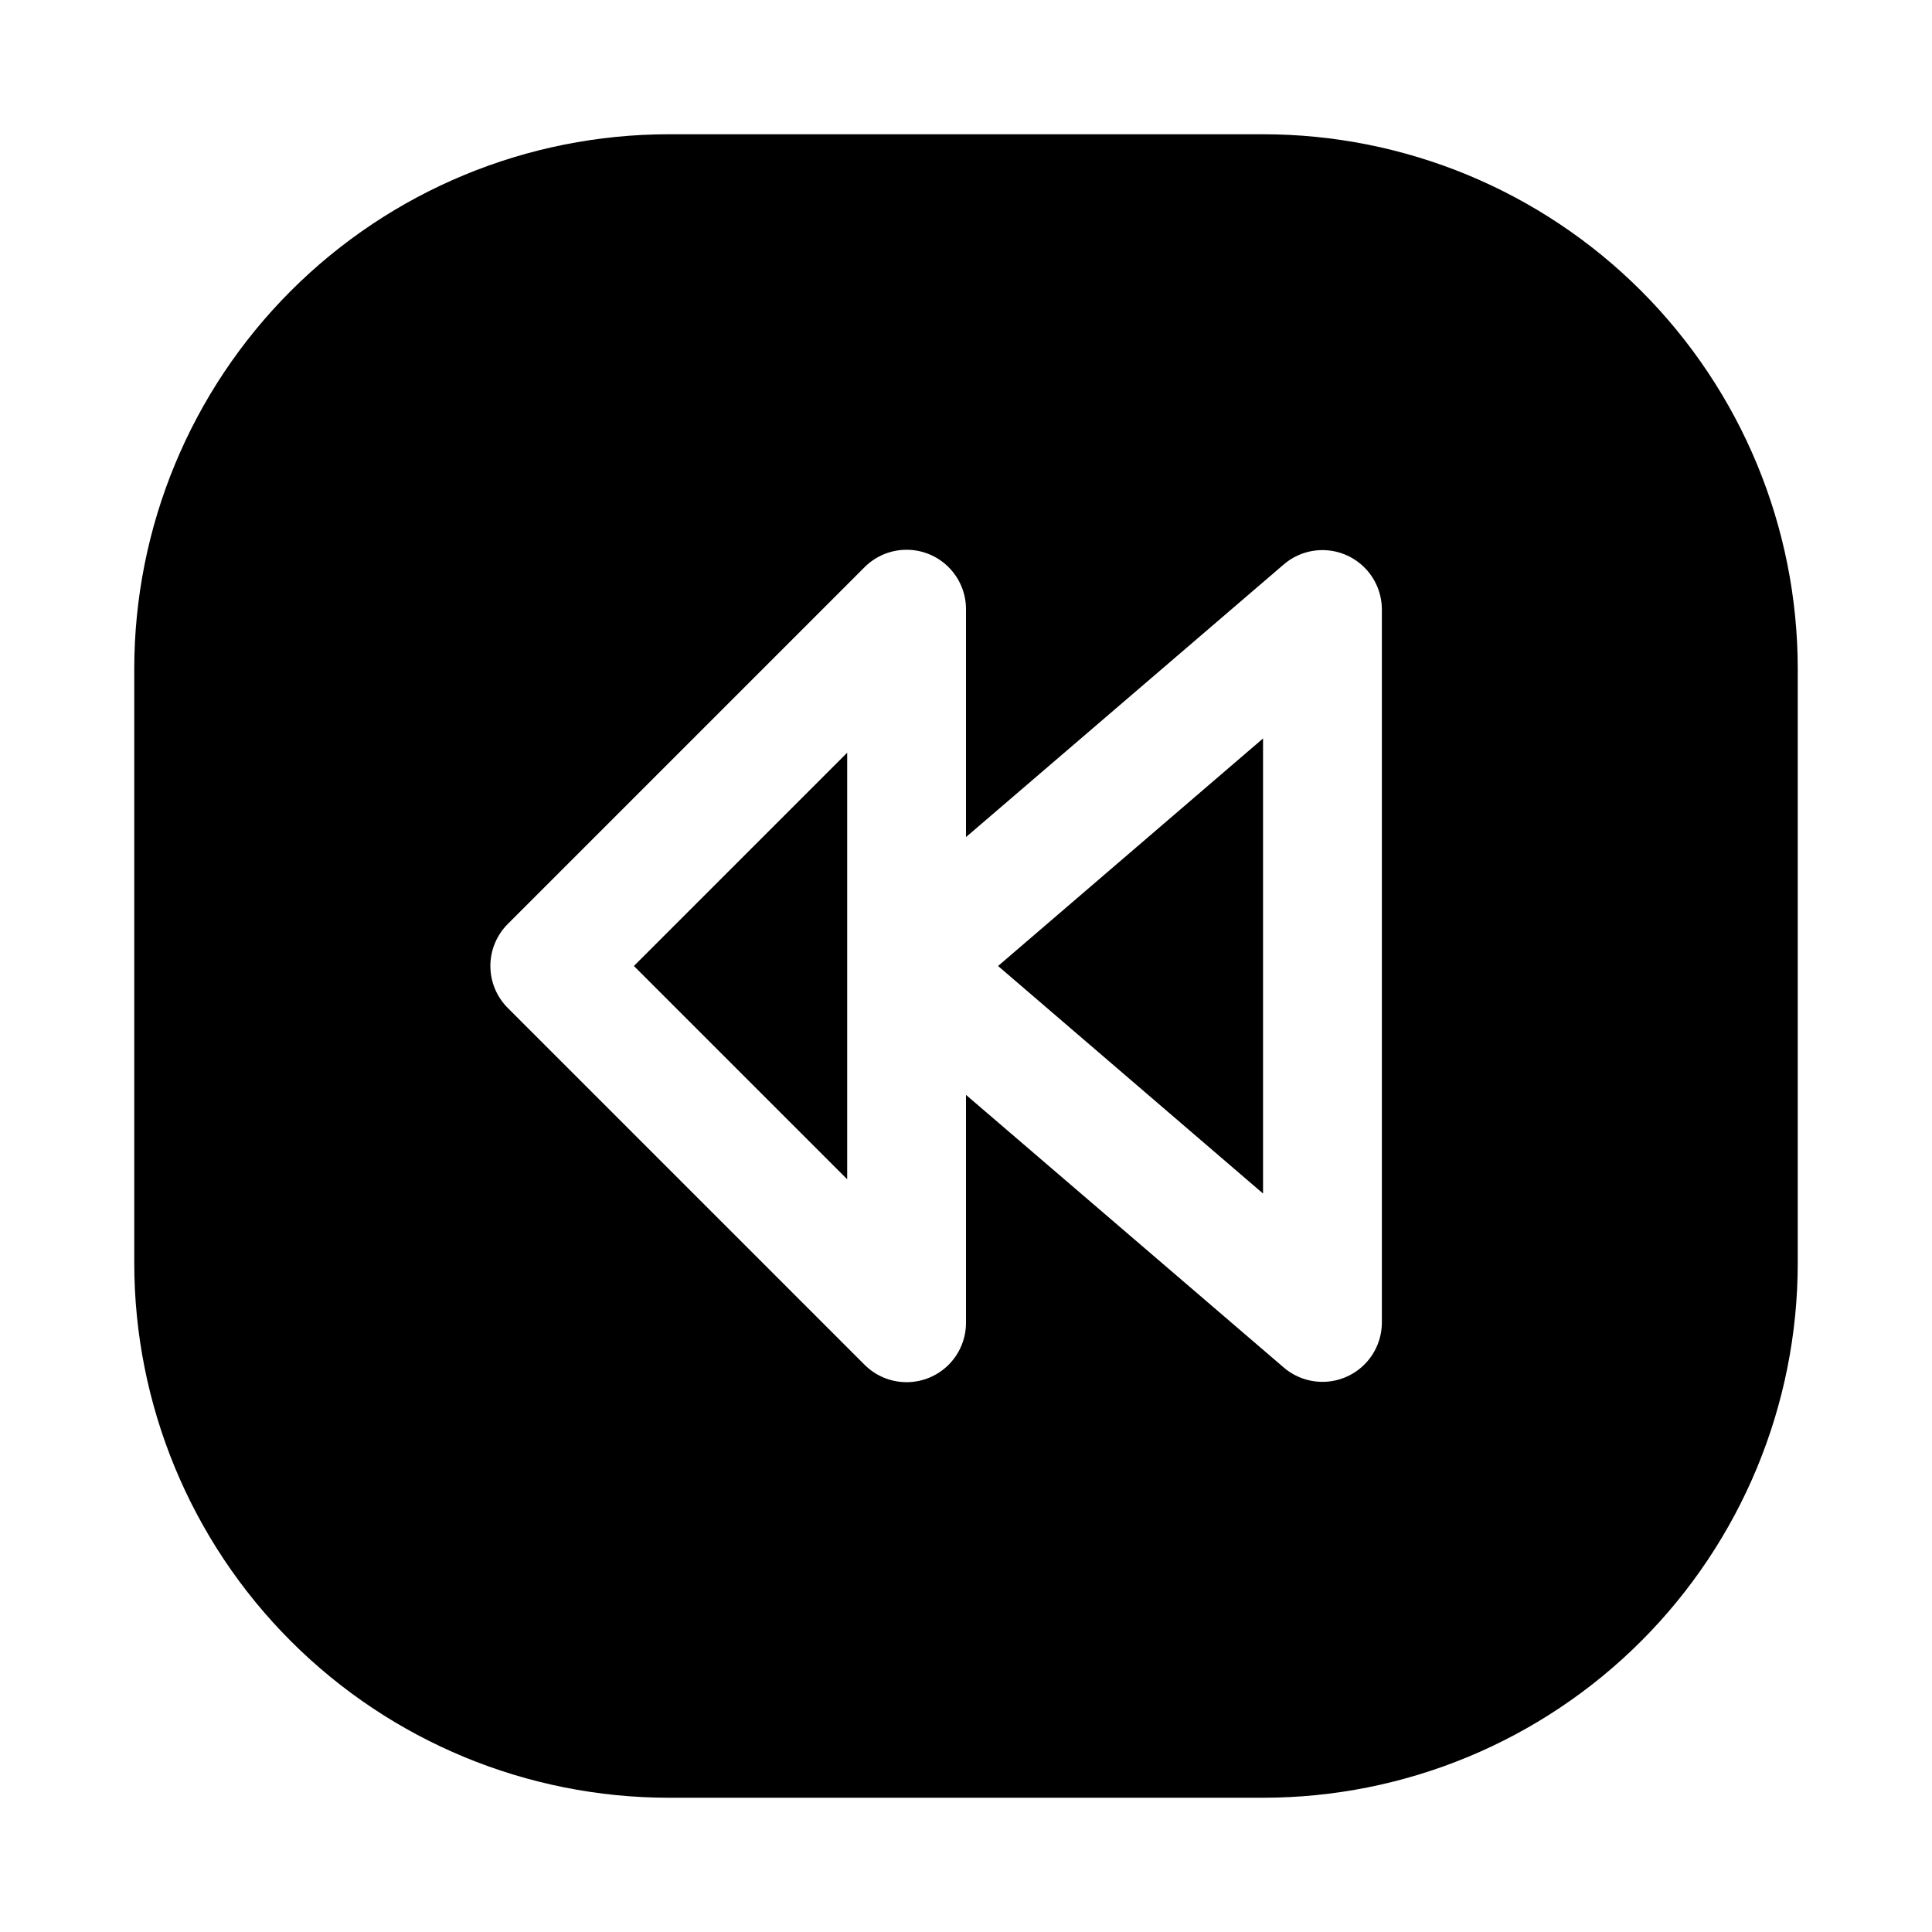 <?xml version="1.0" encoding="UTF-8"?>
<!-- Uploaded to: ICON Repo, www.svgrepo.com, Generator: ICON Repo Mixer Tools -->
<svg fill="#000000" width="800px" height="800px" version="1.1" viewBox="144 144 512 512" xmlns="http://www.w3.org/2000/svg">
 <g>
  <path d="m311.99 400 56.523-56.523v113.04z"/>
  <path d="m408.5 400 70.219-60.301v120.6z"/>
  <path d="m478.72 179.58h-157.44c-37.578 0-73.621 14.93-100.2 41.5-26.57 26.574-41.5 62.617-41.5 100.2v157.44c0 37.582 14.93 73.621 41.5 100.2 26.574 26.574 62.617 41.5 100.2 41.5h157.44c37.582 0 73.621-14.926 100.2-41.5 26.574-26.574 41.5-62.613 41.5-100.2v-157.44c0-37.578-14.926-73.621-41.5-100.2-26.574-26.57-62.613-41.5-100.2-41.5zm31.488 314.88v-0.004c0 4.035-1.547 7.918-4.324 10.844-2.781 2.926-6.574 4.672-10.602 4.883-4.031 0.207-7.984-1.137-11.051-3.758l-84.23-72.266v60.297c0.023 4.195-1.625 8.227-4.586 11.199-2.957 2.973-6.977 4.641-11.172 4.637-4.195 0-8.211-1.68-11.164-4.656l-94.465-94.465c-2.981-2.957-4.66-6.981-4.66-11.176 0-4.199 1.68-8.223 4.66-11.18l94.465-94.465c2.953-2.977 6.969-4.652 11.164-4.656 4.195-0.004 8.215 1.664 11.172 4.637 2.961 2.977 4.609 7.004 4.586 11.199v60.301l84.23-72.266c3.066-2.625 7.019-3.969 11.051-3.762 4.027 0.211 7.82 1.957 10.602 4.887 2.777 2.926 4.324 6.805 4.324 10.84z"/>
 </g>
</svg>